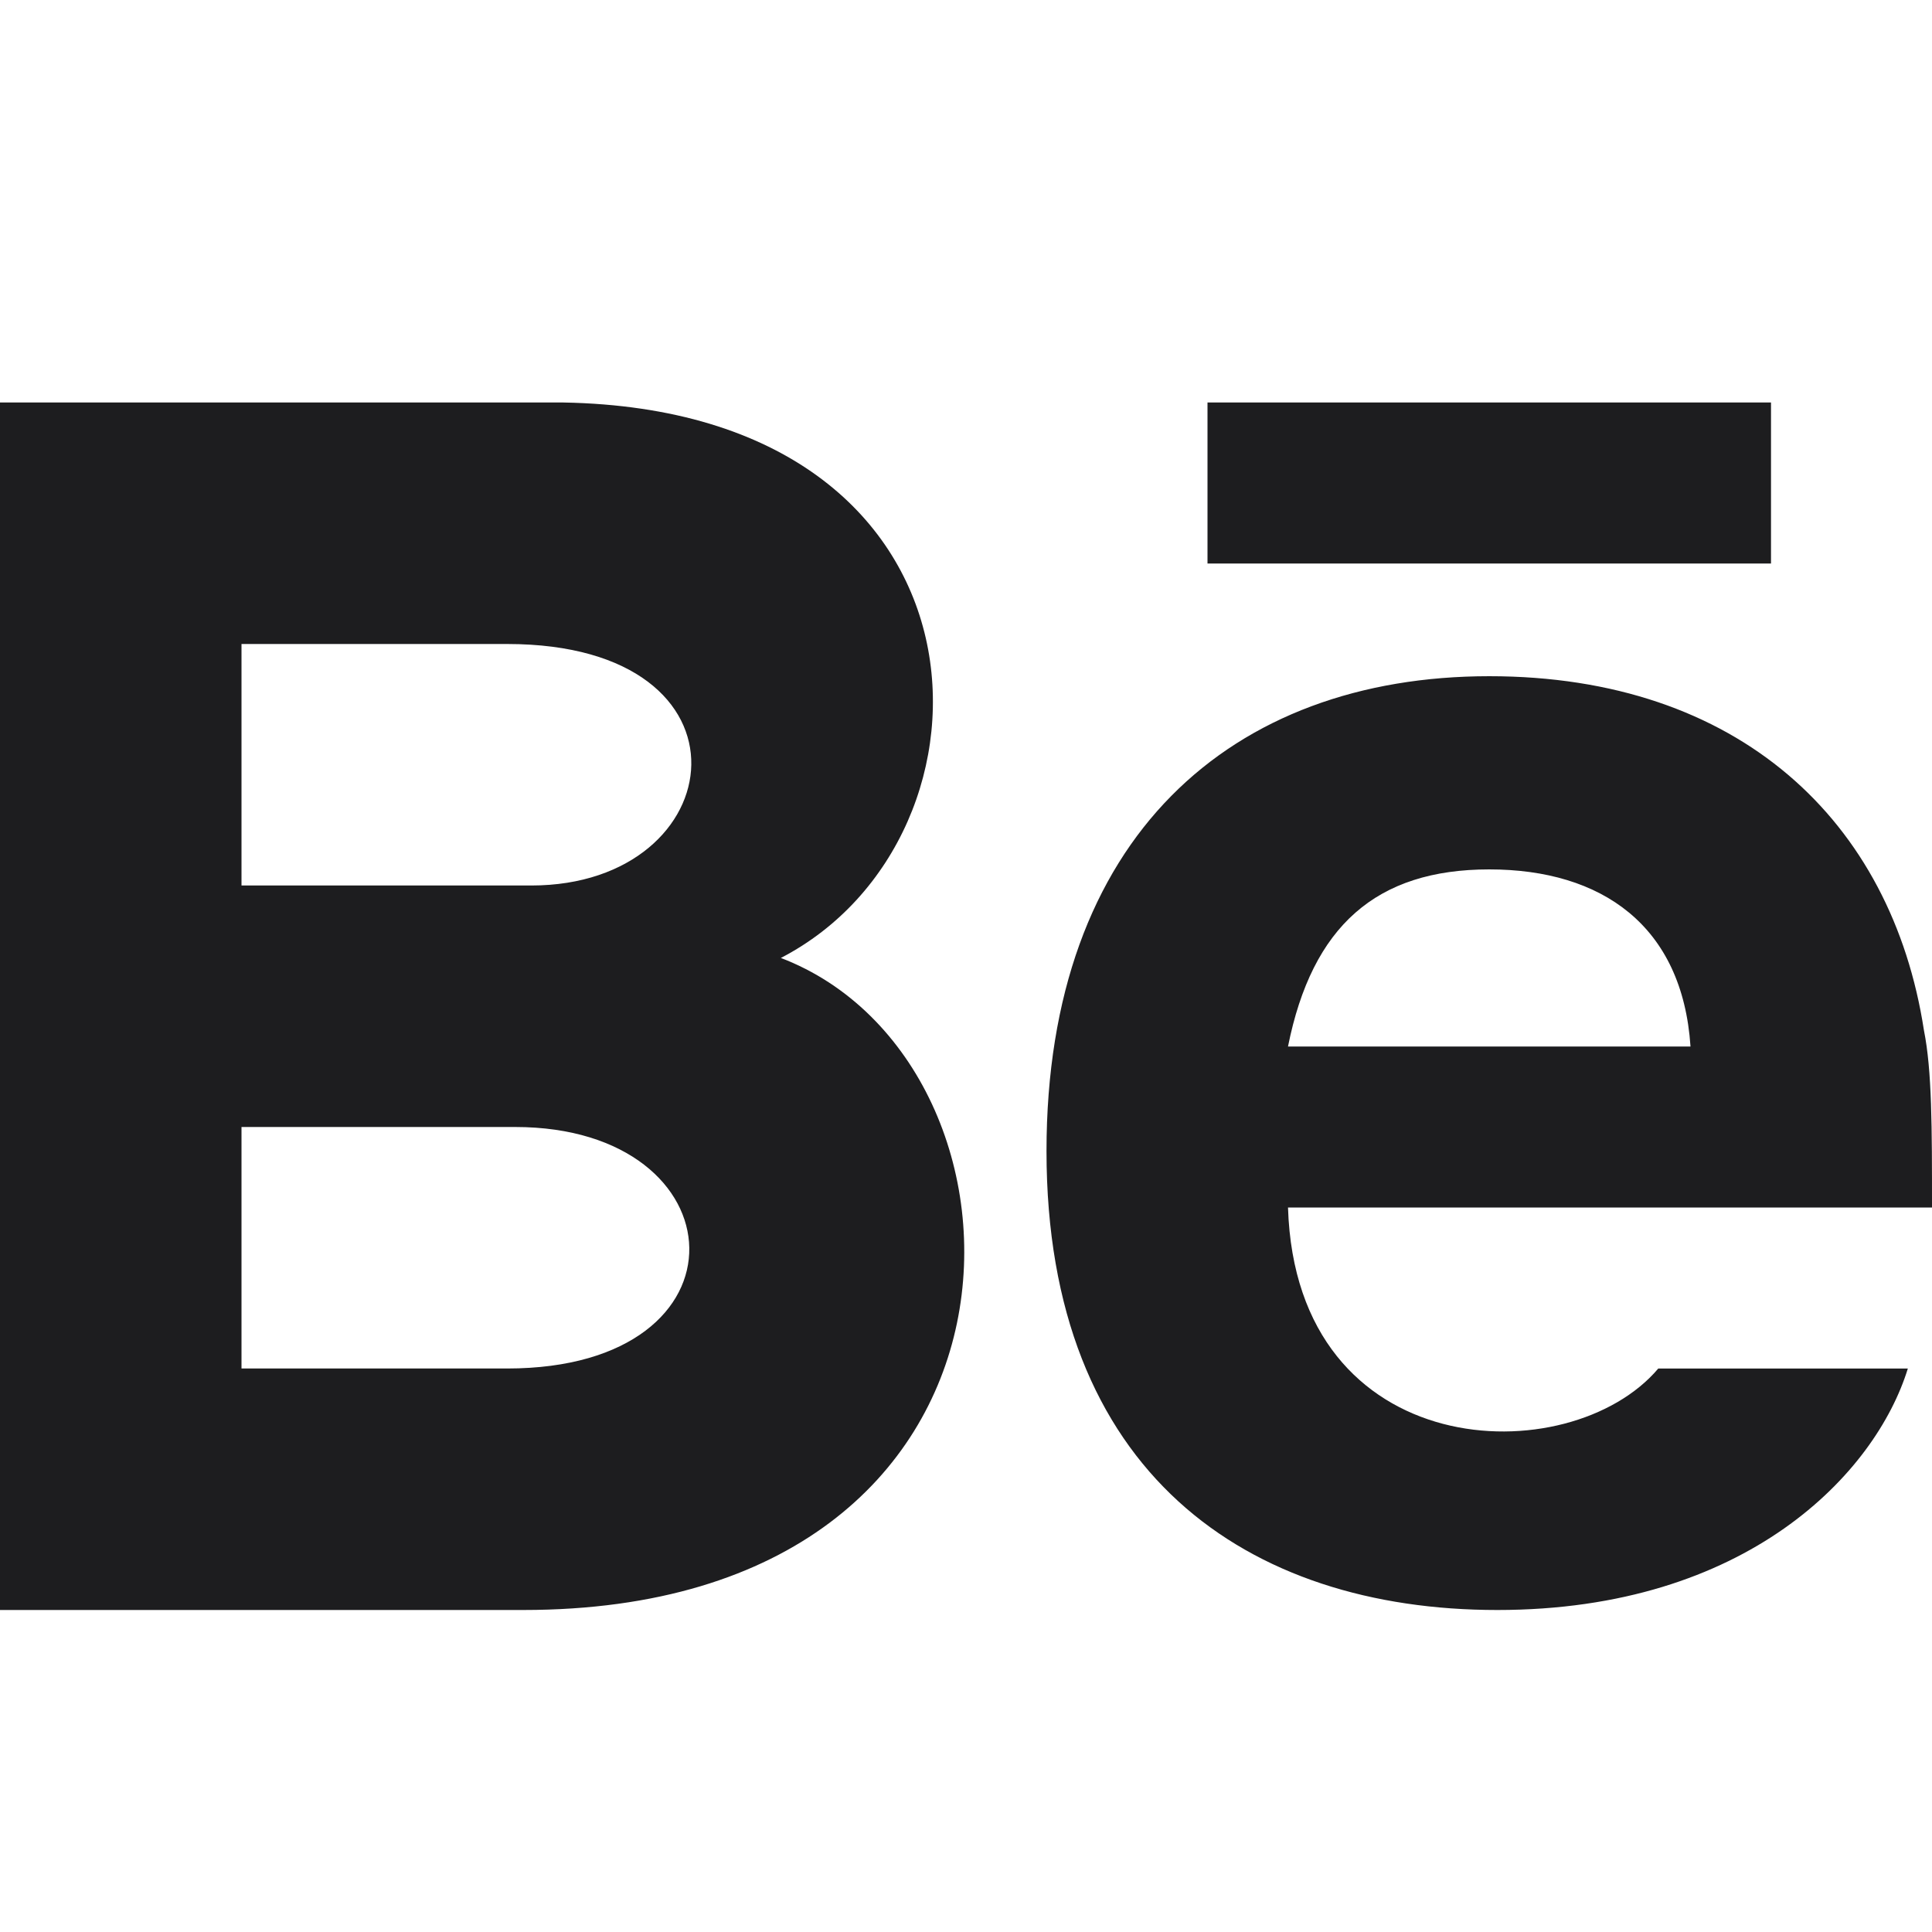 <svg xmlns="http://www.w3.org/2000/svg" viewBox="0 0 24 24"><path d="M22 7h-7V5h7v2zm1.7 10c-.4 1.3-2 3-5.1 3-3.1 0-5.6-1.7-5.6-5.7 0-3.9 2.3-5.9 5.5-5.9 3.1 0 5 1.8 5.4 4.4.1.5.1 1.2.1 2.2h-8c.1 3.2 3.5 3.3 4.6 2h3.1zM16 13h5c-.1-1.5-1.1-2.2-2.5-2.2s-2.2.7-2.5 2.2zm-9.5 7H0V5h7c5.5.1 5.6 5.4 2.7 6.9 3.4 1.3 3.5 8.1-3.2 8.1zM3 11h3.6c2.5 0 2.9-3-.3-3H3v3zm3.4 3H3v3h3.3c3.1 0 2.9-3 .1-3z" fill="#1d1d1f"/></svg>